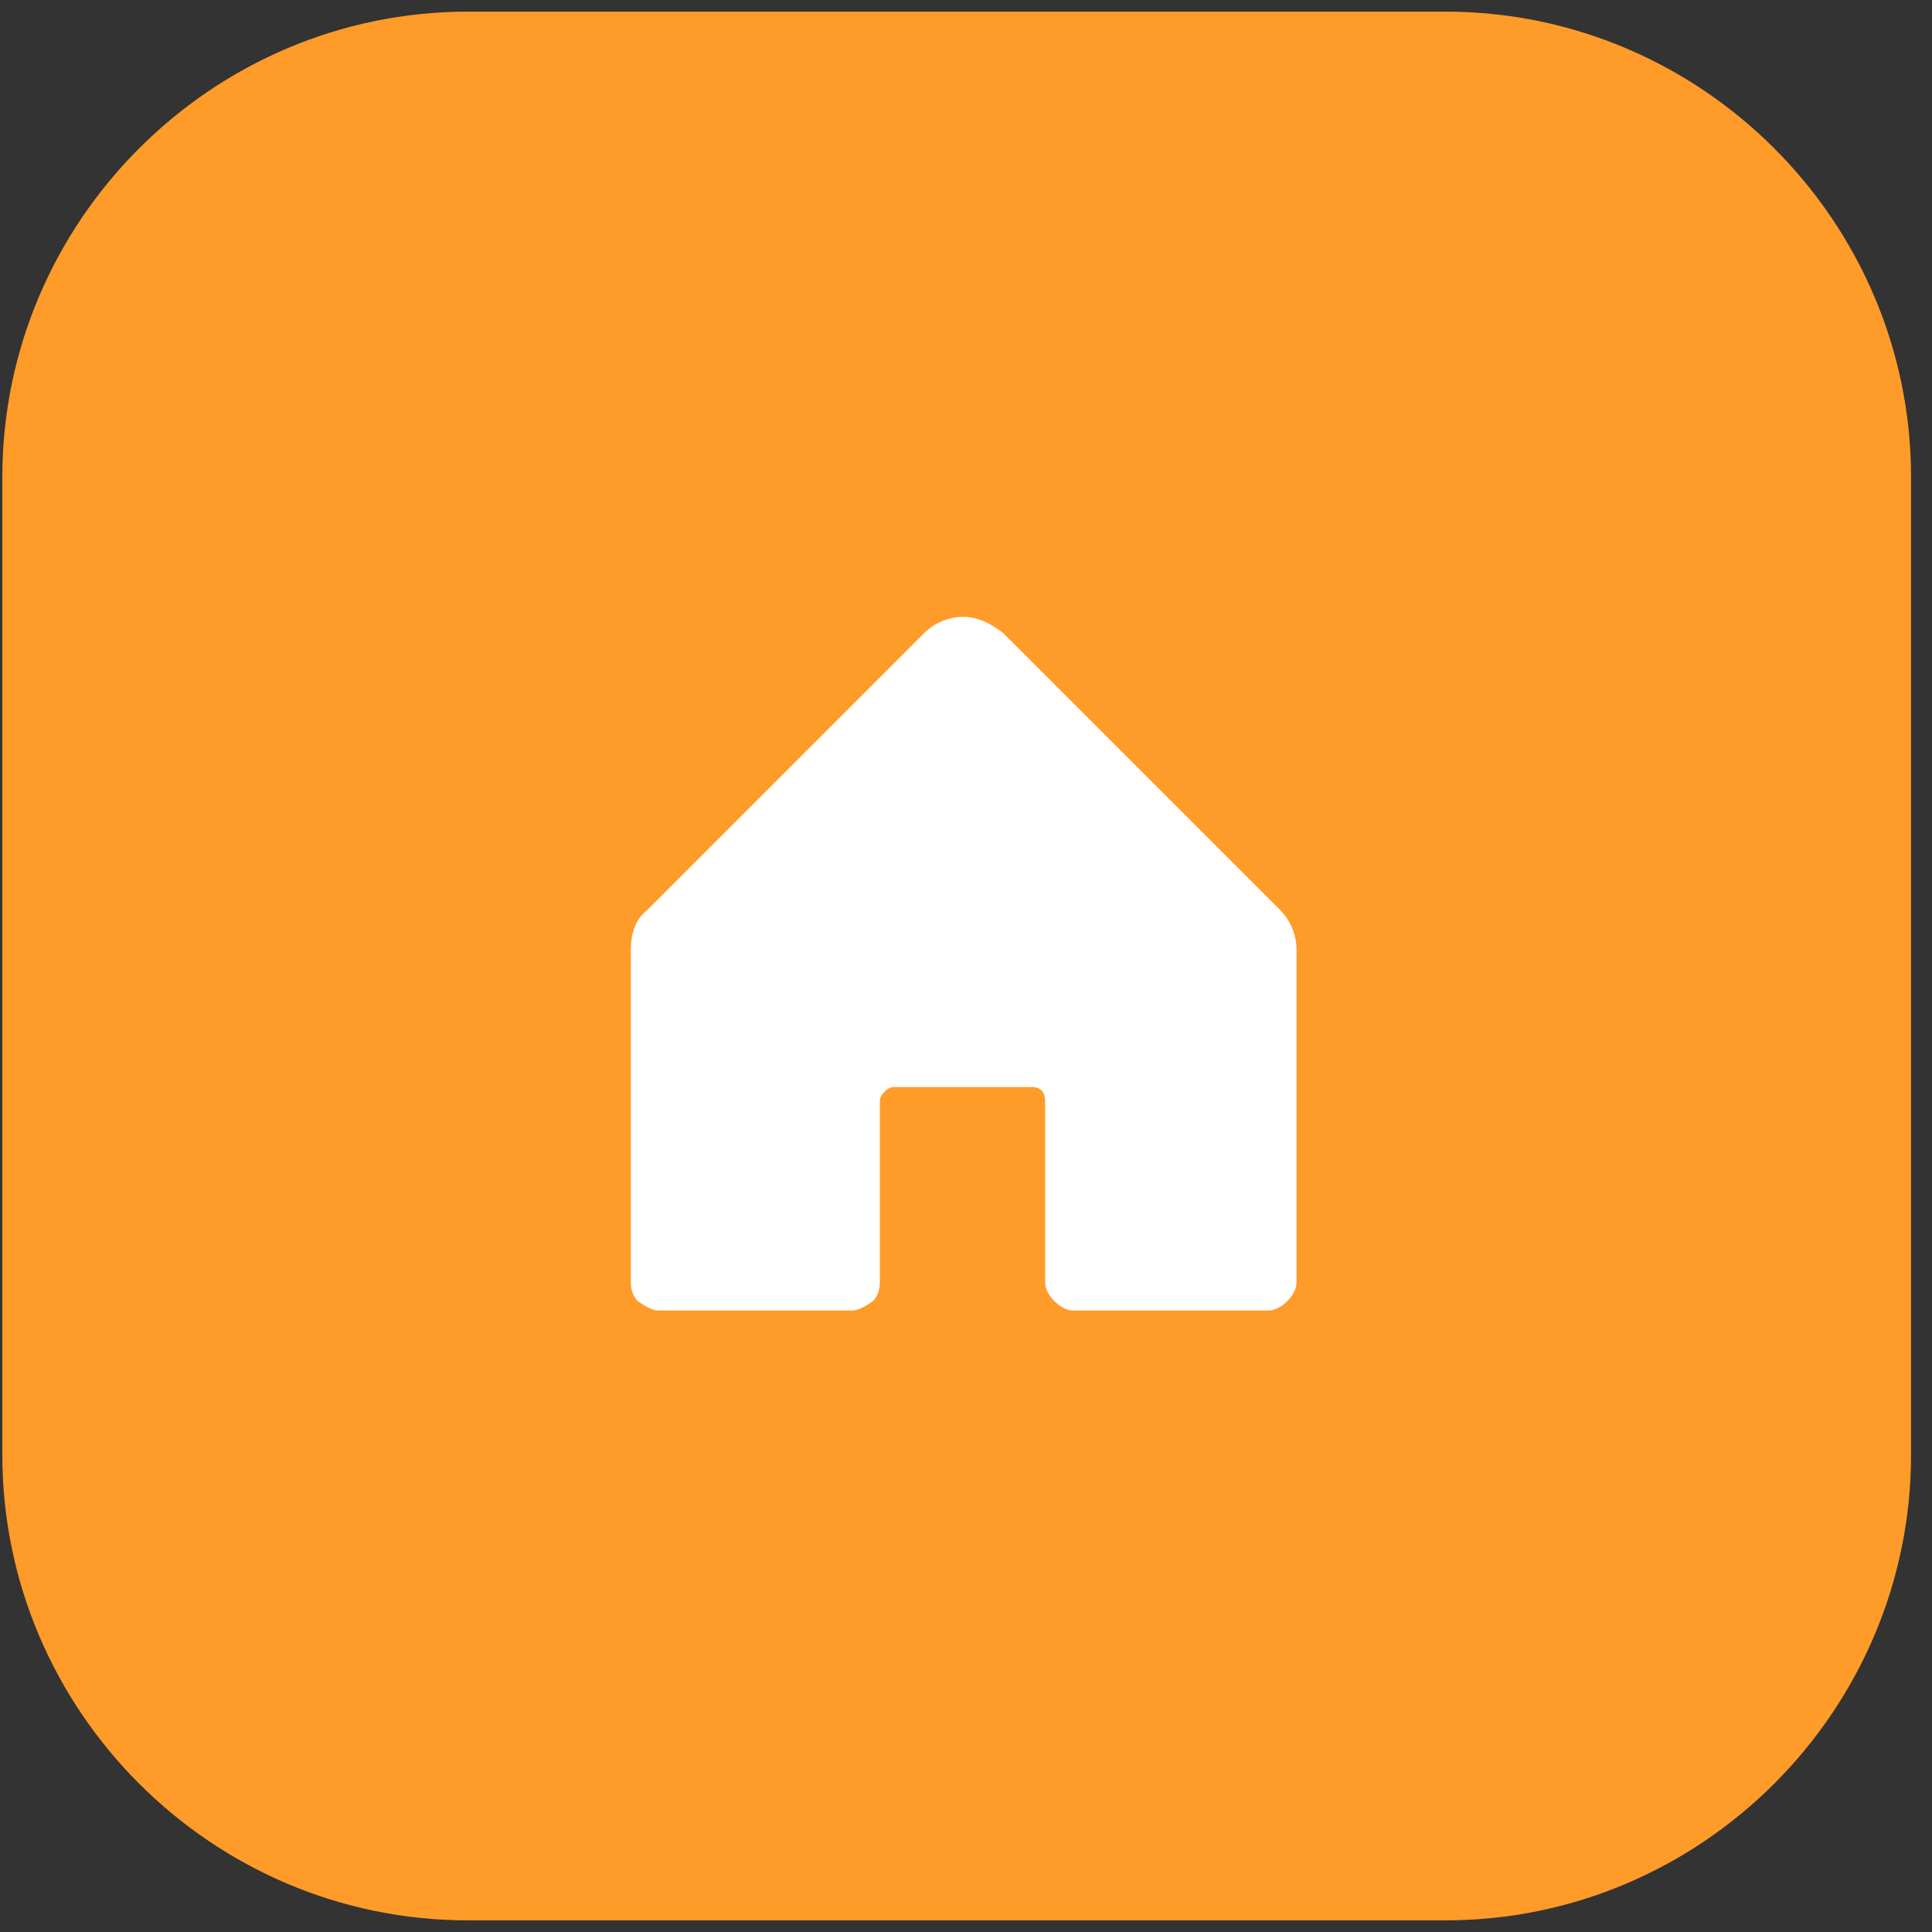 <svg version="1.2" xmlns="http://www.w3.org/2000/svg" viewBox="0 0 83 83" width="83" height="83">
	<rect x="0" y="0" width="83" height="83" fill="#333333" stroke="none"/>
	<title>image</title>
	<style>
		.s0 { fill: #ff9b28 } 
		.s1 { fill: #ffffff } 
	</style>
	<path fill-rule="evenodd" class="s0" d="m20.1 0.5h42c11 0 20 9 20 20v42c0 11-9 20-20 20h-42c-11 0-20-9-20-20v-42c0-11 9-20 20-20z"/>
	<path class="s1" d="m55.7 40.8v14.3c0 0.3-0.2 0.6-0.4 0.8-0.2 0.2-0.5 0.4-0.8 0.4h-8.4c-0.3 0-0.6-0.2-0.8-0.4-0.2-0.2-0.4-0.5-0.4-0.8v-7.8q0-0.2-0.1-0.4-0.2-0.2-0.4-0.2h-6q-0.2 0-0.4 0.2-0.2 0.2-0.2 0.4v7.8c0 0.3-0.1 0.6-0.3 0.8-0.3 0.2-0.6 0.4-0.9 0.4h-8.3c-0.3 0-0.6-0.2-0.9-0.4-0.2-0.2-0.3-0.5-0.3-0.8v-14.3c0-0.7 0.2-1.3 0.7-1.7l11.9-11.9c0.4-0.4 1-0.7 1.7-0.7 0.6 0 1.2 0.3 1.7 0.7l11.9 11.9c0.4 0.4 0.7 1 0.7 1.7z"/>
</svg>